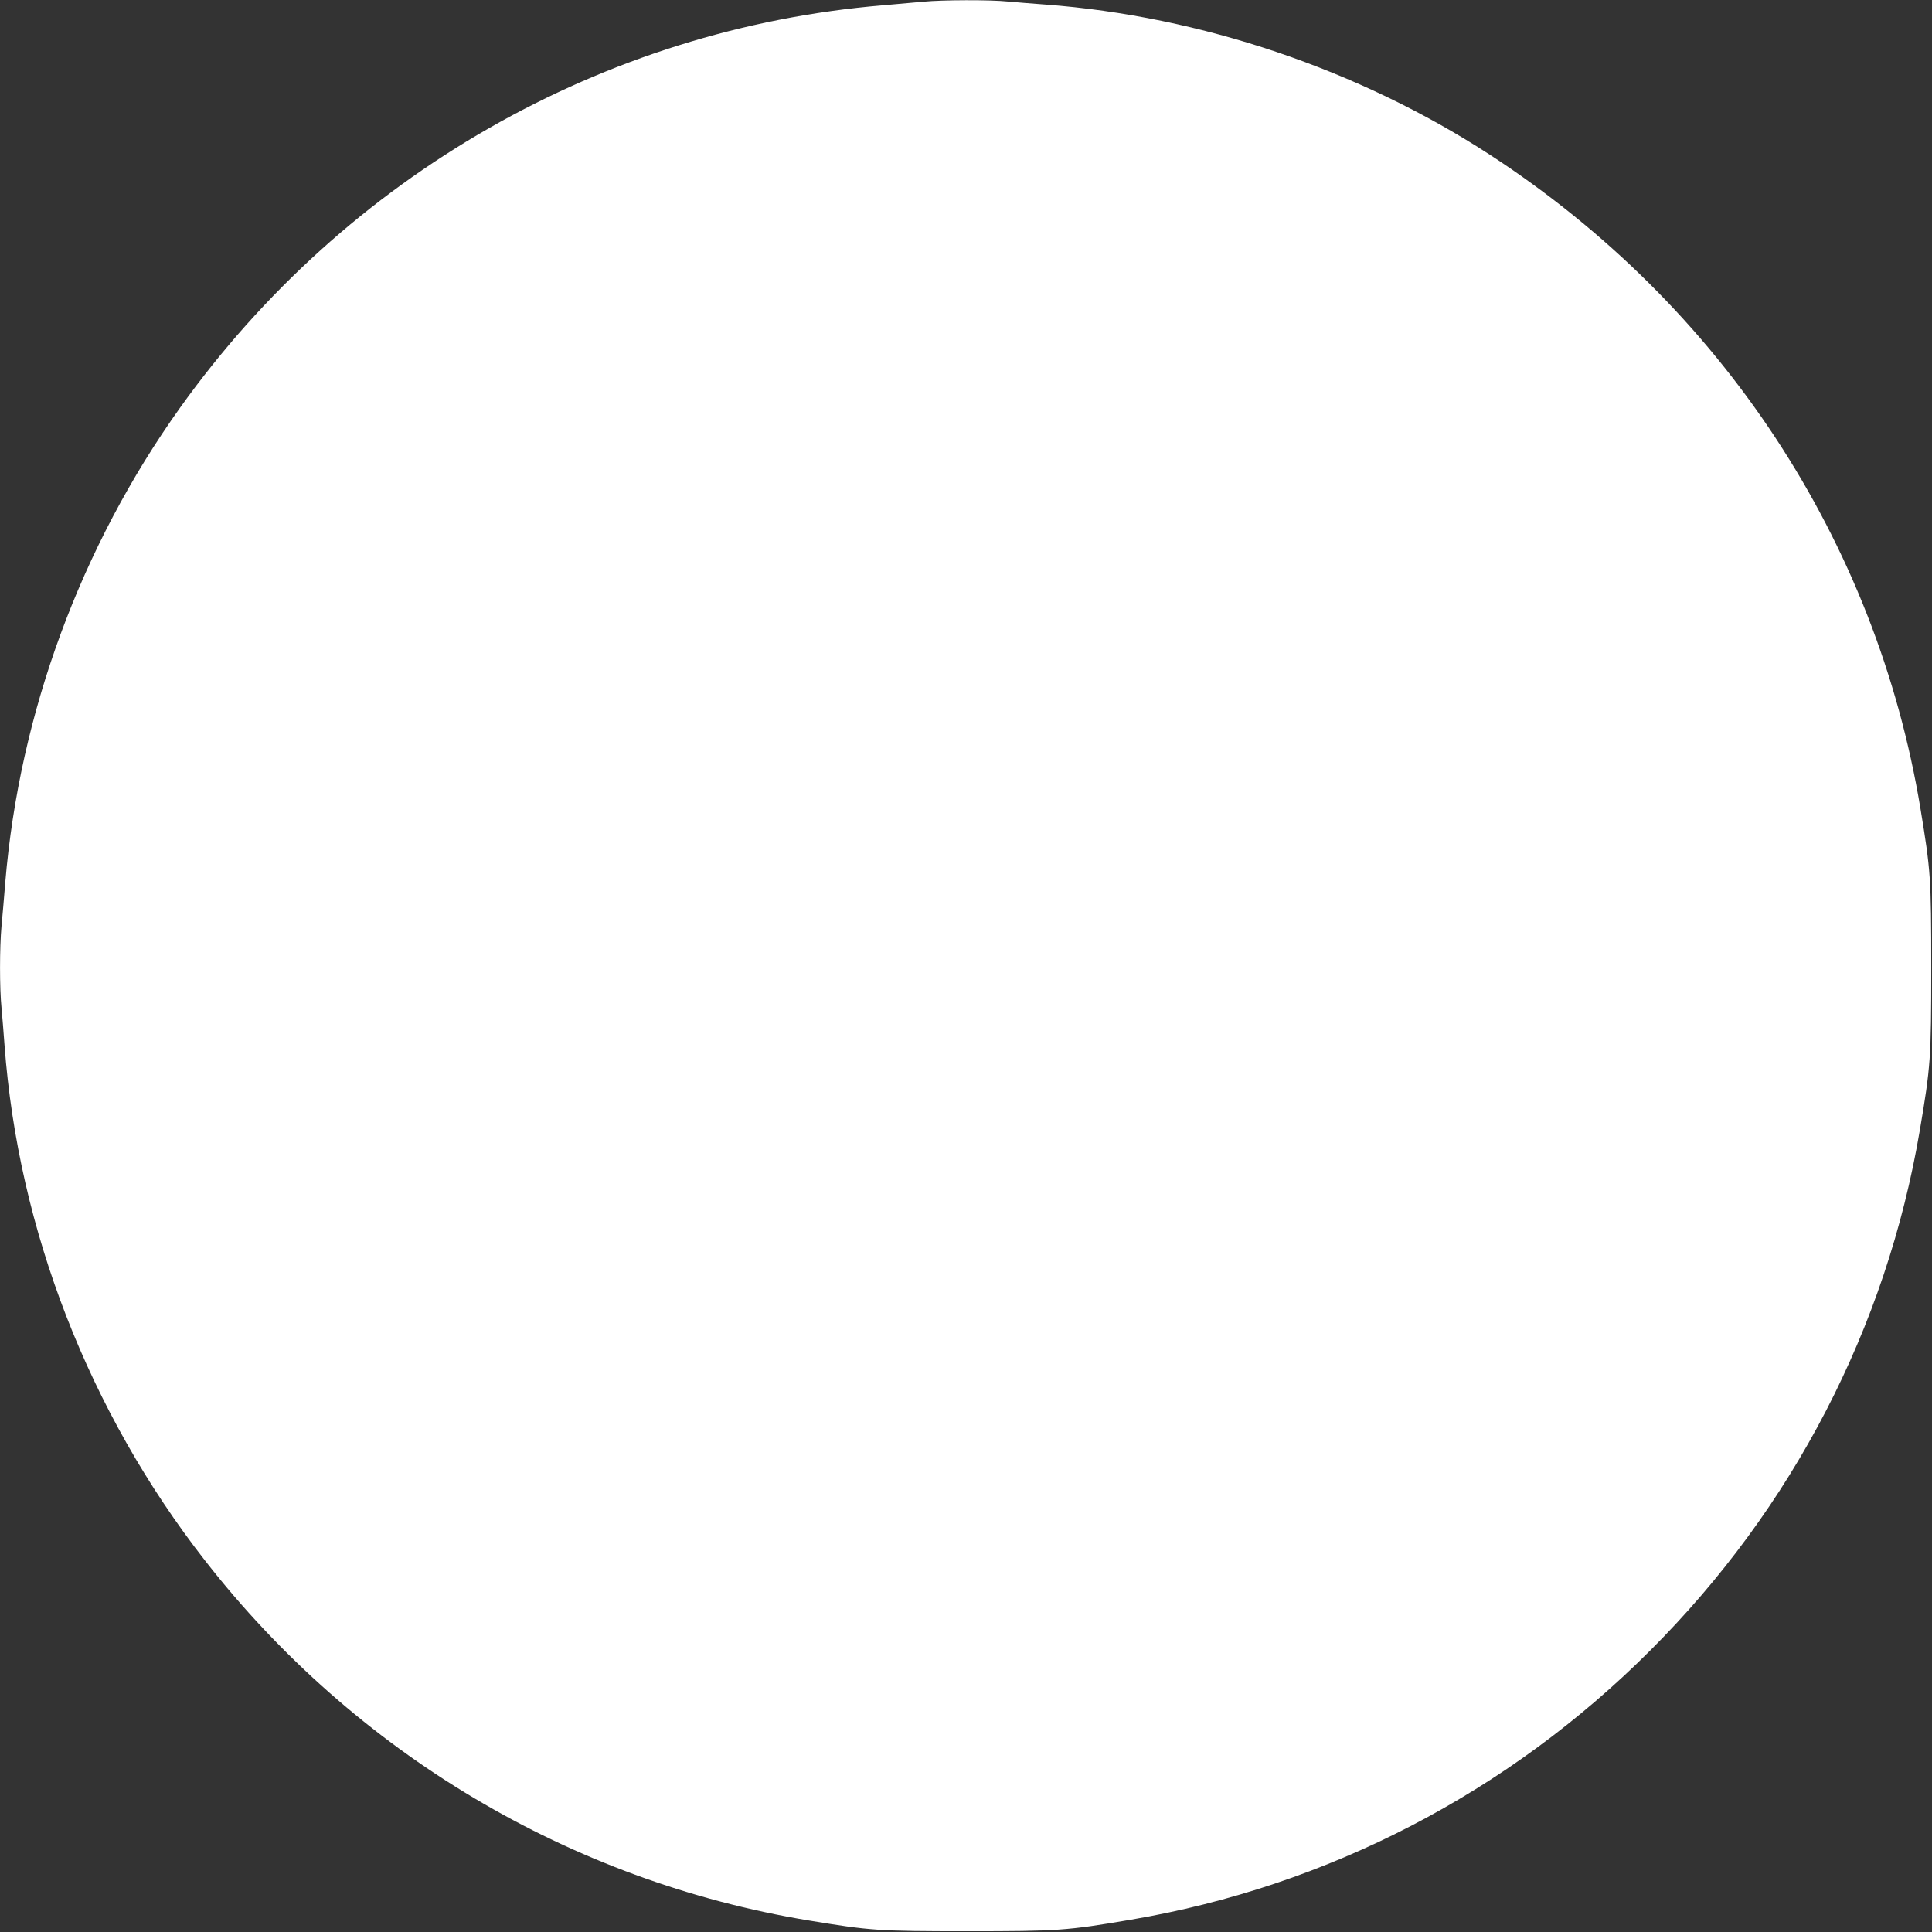 <?xml version="1.0" standalone="no"?>
<!DOCTYPE svg PUBLIC "-//W3C//DTD SVG 20010904//EN"
 "http://www.w3.org/TR/2001/REC-SVG-20010904/DTD/svg10.dtd">
<svg version="1.0" xmlns="http://www.w3.org/2000/svg"
 width="1280pt" height="1280pt" viewBox="0 0 1280 1280"
 preserveAspectRatio="xMidYMid meet">
<rect x="0" y="0" width="1280" height="1280" fill="#333333" stroke="none"/>
<g transform="translate(0,1280) scale(0.1,-0.1)"
fill="#ffffff" stroke="none">
<path d="M6120 12789 c-47 -4 -168 -15 -270 -24 -1854 -155 -3560 -1131 -4656
-2665 -659 -922 -1065 -2024 -1159 -3145 -8 -99 -19 -230 -25 -291 -13 -140
-13 -414 0 -541 5 -54 14 -165 20 -248 91 -1225 560 -2430 1329 -3415 994
-1274 2420 -2123 4001 -2384 406 -67 457 -71 1050 -71 599 0 657 4 1080 76
1304 221 2501 841 3444 1785 944 943 1564 2140 1785 3444 72 423 76 481 76
1080 0 593 -4 644 -71 1050 -293 1778 -1319 3336 -2852 4334 -868 565 -1917
919 -2947 996 -82 6 -194 15 -248 20 -114 12 -435 11 -557 -1z"/>
</g>
</svg>
